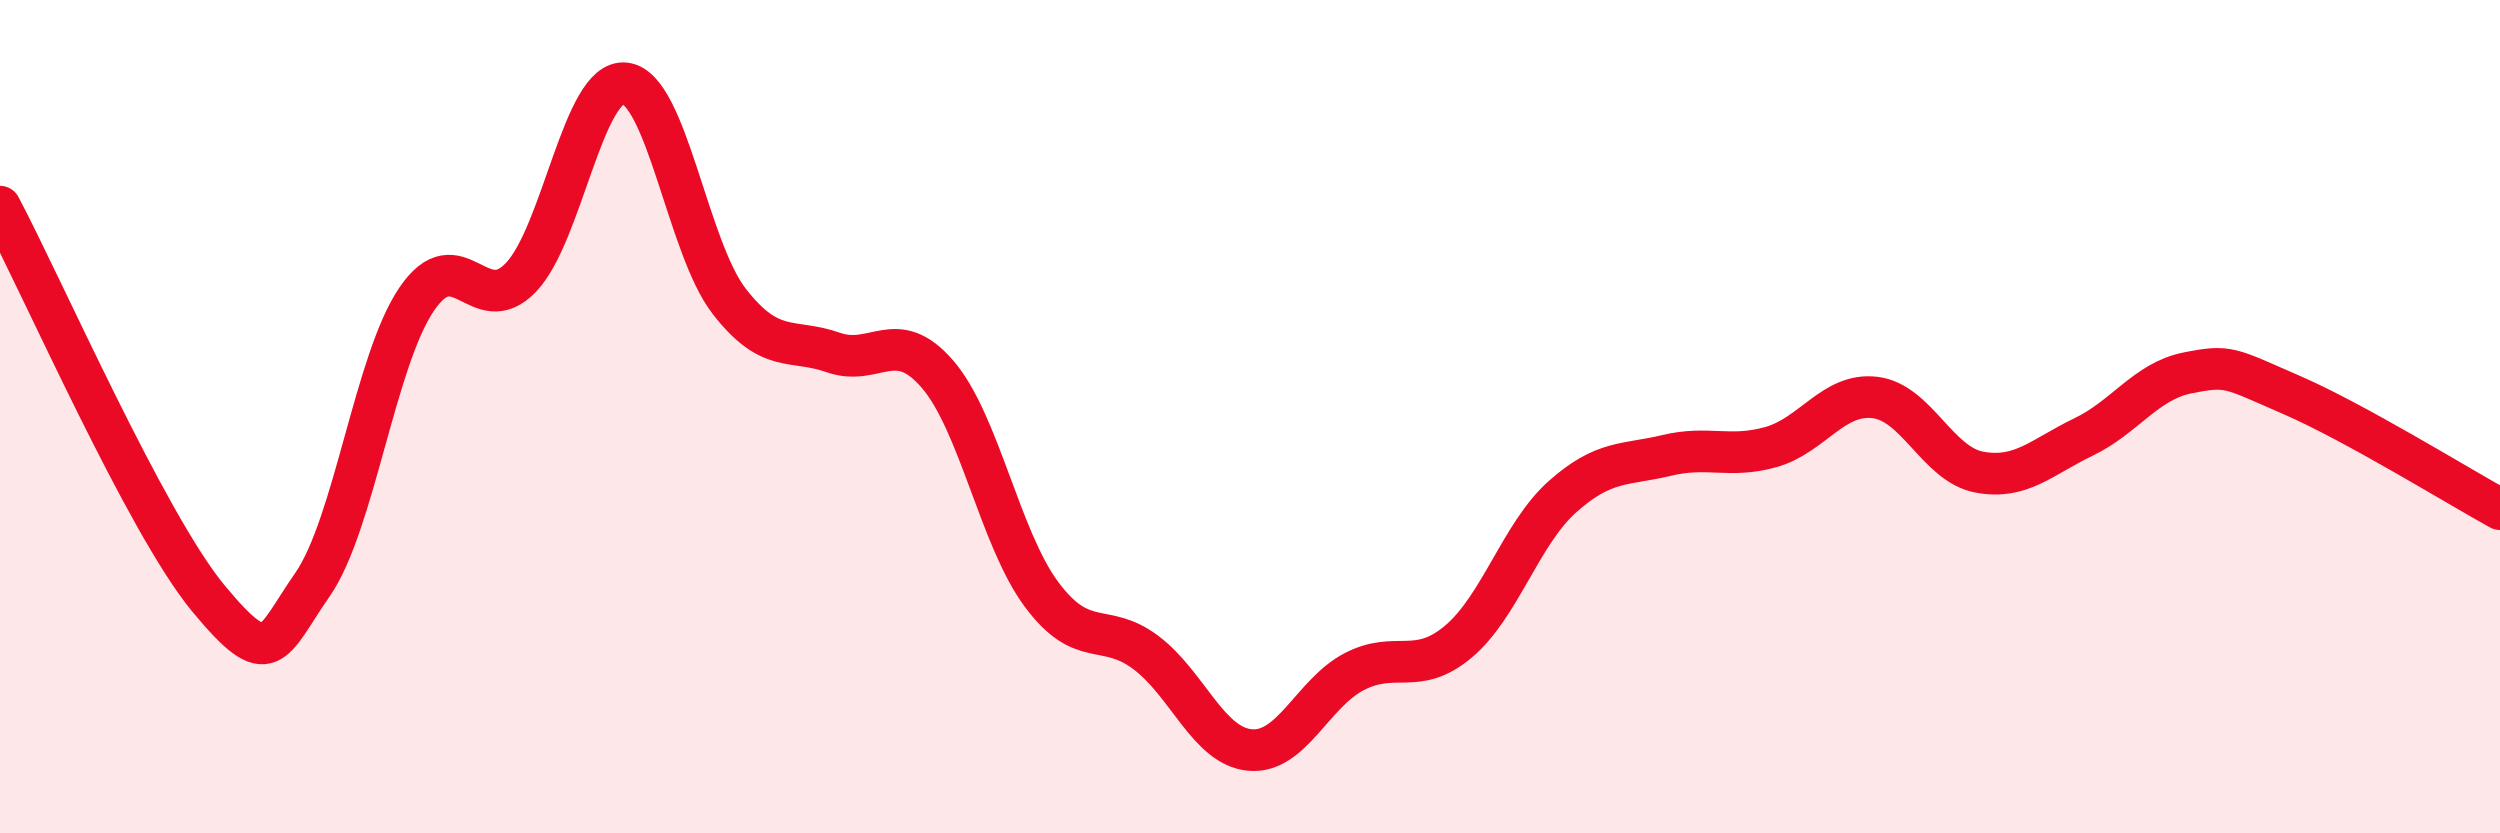 
    <svg width="60" height="20" viewBox="0 0 60 20" xmlns="http://www.w3.org/2000/svg">
      <path
        d="M 0,4.96 C 1,6.84 3.5,12.55 5,14.36 C 6.5,16.17 6.5,15.47 7.5,14.03 C 8.5,12.59 9,8.65 10,7.18 C 11,5.71 11.5,7.7 12.5,6.66 C 13.5,5.62 14,1.89 15,2 C 16,2.11 16.5,5.94 17.5,7.23 C 18.5,8.52 19,8.11 20,8.46 C 21,8.81 21.5,7.82 22.5,8.98 C 23.5,10.14 24,12.93 25,14.27 C 26,15.61 26.5,14.91 27.5,15.66 C 28.5,16.41 29,17.91 30,18 C 31,18.09 31.5,16.64 32.5,16.12 C 33.5,15.6 34,16.24 35,15.4 C 36,14.56 36.5,12.81 37.5,11.92 C 38.5,11.03 39,11.17 40,10.93 C 41,10.69 41.5,11.01 42.5,10.73 C 43.5,10.45 44,9.42 45,9.54 C 46,9.66 46.5,11.14 47.5,11.33 C 48.5,11.52 49,10.97 50,10.49 C 51,10.01 51.5,9.15 52.5,8.95 C 53.5,8.75 53.5,8.83 55,9.48 C 56.5,10.13 59,11.67 60,12.22L60 20L0 20Z"
        fill="#EB0A25"
        opacity="0.1"
        stroke-linecap="round"
        stroke-linejoin="round"
      />
      <path
        d="M 0,4.96 C 1,6.84 3.5,12.55 5,14.36 C 6.5,16.17 6.5,15.47 7.5,14.03 C 8.5,12.59 9,8.65 10,7.18 C 11,5.71 11.5,7.7 12.5,6.66 C 13.5,5.62 14,1.89 15,2 C 16,2.11 16.5,5.94 17.5,7.23 C 18.5,8.52 19,8.11 20,8.46 C 21,8.81 21.5,7.82 22.5,8.98 C 23.5,10.14 24,12.93 25,14.27 C 26,15.61 26.5,14.91 27.5,15.66 C 28.5,16.41 29,17.91 30,18 C 31,18.09 31.5,16.64 32.5,16.12 C 33.5,15.6 34,16.24 35,15.4 C 36,14.56 36.5,12.81 37.5,11.92 C 38.5,11.03 39,11.17 40,10.93 C 41,10.69 41.5,11.01 42.5,10.73 C 43.5,10.45 44,9.42 45,9.54 C 46,9.66 46.5,11.14 47.5,11.33 C 48.5,11.52 49,10.97 50,10.49 C 51,10.01 51.5,9.15 52.5,8.95 C 53.5,8.75 53.5,8.83 55,9.48 C 56.5,10.13 59,11.67 60,12.22"
        stroke="#EB0A25"
        stroke-width="1"
        fill="none"
        stroke-linecap="round"
        stroke-linejoin="round"
      />
    </svg>
  
